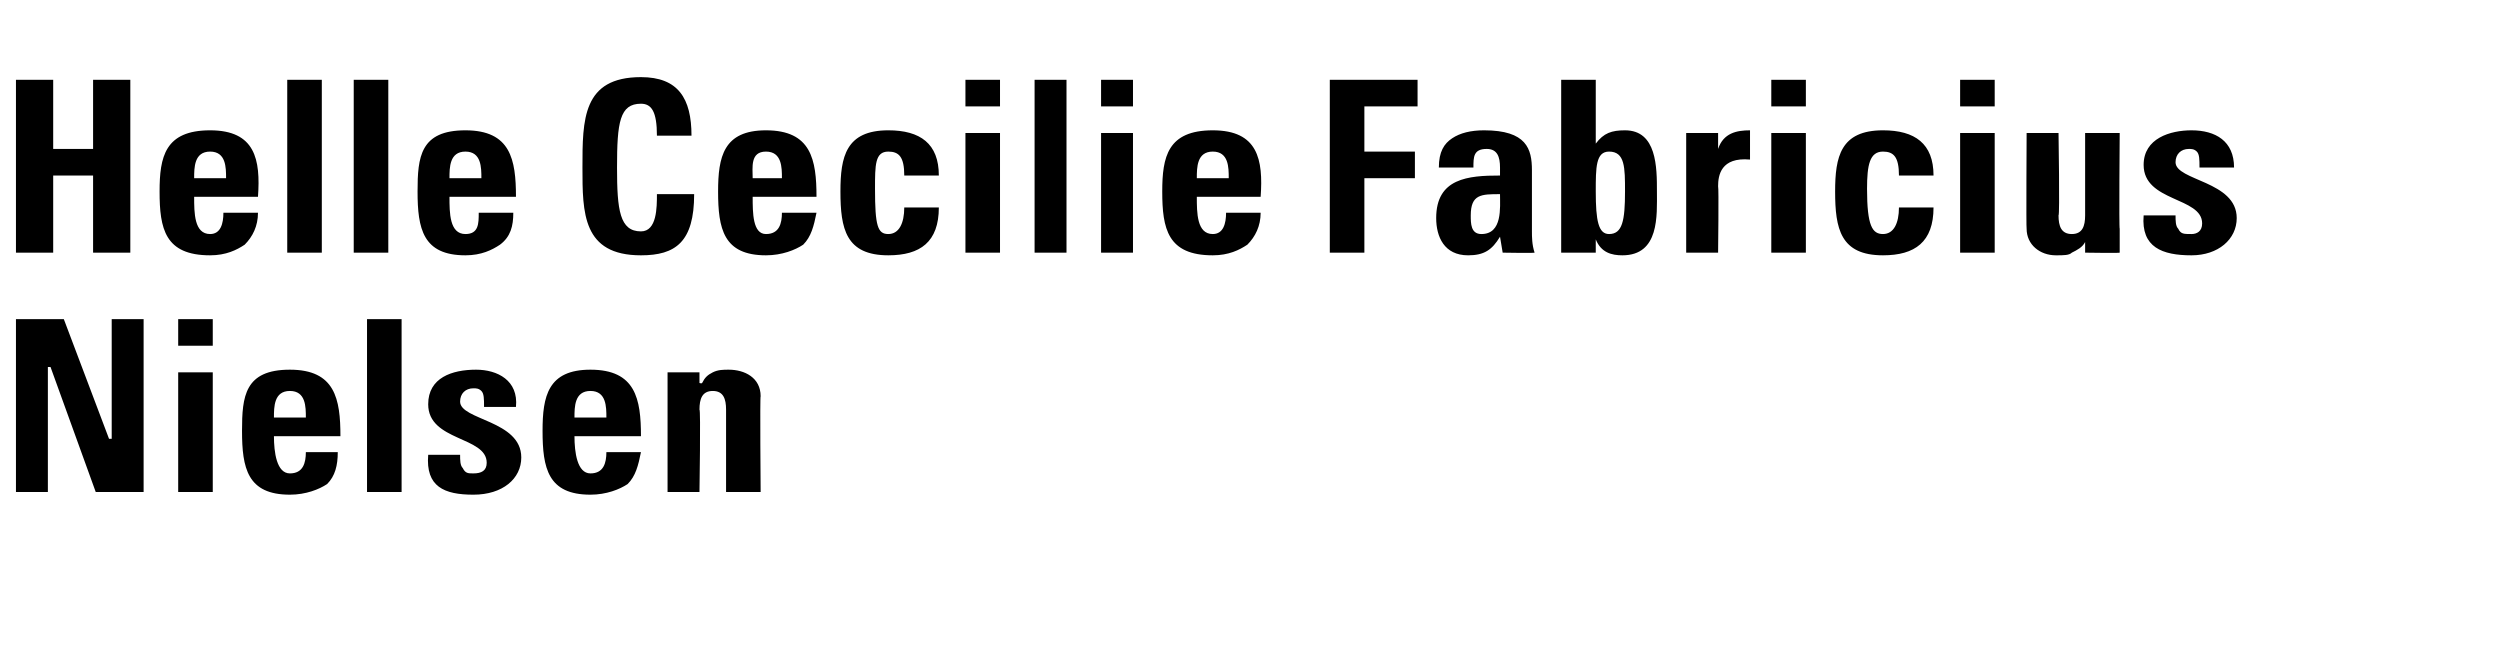 <?xml version="1.0" standalone="no"?><!DOCTYPE svg PUBLIC "-//W3C//DTD SVG 1.1//EN" "http://www.w3.org/Graphics/SVG/1.1/DTD/svg11.dtd"><svg xmlns="http://www.w3.org/2000/svg" version="1.1" width="94px" height="24.5px" viewBox="0 -3 94 24.5" style="top:-3px"><desc>Helle Cecilie Fabricius Nielsen</desc><defs/><g id="Polygon61609"><path d="m.6 15.5l0-6.5l1.8 0l1.7 4.5l.1 0l0-4.5l1.2 0l0 6.5l-1.8 0l-1.7-4.7l-.1 0l0 4.7l-1.2 0zm7.4 0l-1.3 0l0-4.5l1.3 0l0 4.5zm0-6.5l0 1l-1.3 0l0-1l1.3 0zm3.5 3.7c0-.4 0-1-.6-1c-.6 0-.6.6-.6 1c0 0 1.2 0 1.2 0zm-1.2.7c0 .6.1 1.4.6 1.4c.5 0 .6-.4.6-.8c0 0 1.2 0 1.2 0c0 .5-.1.9-.4 1.2c-.3.2-.8.4-1.4.4c-1.6 0-1.8-1-1.8-2.4c0-1.3.1-2.3 1.8-2.3c1.7 0 1.9 1.1 1.9 2.5c0 0-2.5 0-2.5 0zm4.8-4.4l0 6.5l-1.3 0l0-6.5l1.3 0zm2.2 5.1c0 .2 0 .4.1.5c.1.2.2.2.4.2c.3 0 .5-.1.5-.4c0-1-2.2-.8-2.2-2.2c0-1 .9-1.3 1.8-1.3c.8 0 1.6.4 1.5 1.4c0 0-1.2 0-1.2 0c0-.3 0-.5-.1-.6c-.1-.1-.2-.1-.3-.1c-.3 0-.5.2-.5.5c0 .7 2.3.7 2.3 2.1c0 .8-.7 1.4-1.8 1.4c-1.1 0-1.8-.3-1.7-1.5c0 0 1.2 0 1.2 0zm5.5-1.4c0-.4 0-1-.6-1c-.6 0-.6.6-.6 1c0 0 1.2 0 1.2 0zm-1.2.7c0 .6.1 1.4.6 1.4c.5 0 .6-.4.6-.8c0 0 1.3 0 1.3 0c-.1.5-.2.9-.5 1.2c-.3.2-.8.4-1.4.4c-1.6 0-1.8-1-1.8-2.4c0-1.3.2-2.3 1.8-2.3c1.7 0 1.9 1.1 1.9 2.5c0 0-2.5 0-2.5 0zm4.7-2c0 0 .07.03.1 0c.1-.2.2-.3.4-.4c.2-.1.4-.1.6-.1c.6 0 1.2.3 1.2 1c-.03-.03 0 3.6 0 3.6l-1.3 0c0 0 0-3.12 0-3.1c0-.4-.1-.7-.5-.7c-.4 0-.5.3-.5.7c.05-.02 0 3.1 0 3.1l-1.2 0l0-4.5l1.2 0l0 .4z" stroke="none" fill="#000"/></g><g id="Polygon61608"><path d="m3.5 2.6l0-2.6l1.4 0l0 6.5l-1.4 0l0-2.9l-1.5 0l0 2.9l-1.4 0l0-6.5l1.4 0l0 2.6l1.5 0zm5 1.1c0-.4 0-1-.6-1c-.6 0-.6.6-.6 1c0 0 1.2 0 1.2 0zm-1.2.7c0 .6 0 1.4.6 1.4c.4 0 .5-.4.5-.8c0 0 1.3 0 1.3 0c0 .5-.2.9-.5 1.2c-.3.2-.7.4-1.3.4c-1.7 0-1.9-1-1.9-2.4c0-1.3.2-2.3 1.9-2.3c1.7 0 1.9 1.1 1.8 2.5c0 0-2.4 0-2.4 0zm4.8-4.4l0 6.5l-1.3 0l0-6.5l1.3 0zm2.5 0l0 6.5l-1.3 0l0-6.5l1.3 0zm3.5 3.7c0-.4 0-1-.6-1c-.6 0-.6.6-.6 1c0 0 1.2 0 1.2 0zm-1.2.7c0 .6 0 1.4.6 1.4c.5 0 .5-.4.5-.8c0 0 1.3 0 1.3 0c0 .5-.1.9-.5 1.2c-.3.2-.7.4-1.3.4c-1.6 0-1.8-1-1.8-2.4c0-1.3.1-2.3 1.8-2.3c1.7 0 1.9 1.1 1.9 2.5c0 0-2.5 0-2.5 0zm5-1.1c0-1.8 0-3.4 2.2-3.4c1.4 0 1.9.8 1.9 2.2c0 0-1.3 0-1.3 0c0-.9-.2-1.2-.6-1.2c-.8 0-.9.7-.9 2.4c0 1.6.1 2.4.9 2.4c.6 0 .6-.9.6-1.4c0 0 1.4 0 1.4 0c0 1.8-.7 2.3-2 2.3c-2.2 0-2.2-1.6-2.2-3.3zm7.5.4c0-.4 0-1-.6-1c-.6 0-.5.6-.5 1c0 0 1.1 0 1.1 0zm-1.1.7c0 .6 0 1.4.5 1.4c.5 0 .6-.4.6-.8c0 0 1.3 0 1.3 0c-.1.5-.2.9-.5 1.2c-.3.2-.8.4-1.4.4c-1.6 0-1.8-1-1.8-2.4c0-1.3.2-2.3 1.8-2.3c1.7 0 1.9 1.1 1.9 2.5c0 0-2.4 0-2.4 0zm5.7-.8c0-.7-.2-.9-.6-.9c-.5 0-.5.5-.5 1.4c0 1.4.1 1.7.5 1.7c.4 0 .6-.4.6-1c0 0 1.3 0 1.3 0c0 1.3-.7 1.8-1.9 1.8c-1.6 0-1.8-1-1.8-2.4c0-1.3.2-2.3 1.8-2.3c1.2 0 1.9.5 1.9 1.7c0 0-1.3 0-1.3 0zm3.6 2.9l-1.3 0l0-4.5l1.3 0l0 4.5zm0-6.5l0 1l-1.3 0l0-1l1.3 0zm2.5 0l0 6.5l-1.2 0l0-6.5l1.2 0zm2.5 6.5l-1.2 0l0-4.5l1.2 0l0 4.5zm0-6.5l0 1l-1.2 0l0-1l1.2 0zm3.6 3.7c0-.4 0-1-.6-1c-.6 0-.6.6-.6 1c0 0 1.2 0 1.2 0zm-1.2.7c0 .6 0 1.4.6 1.4c.4 0 .5-.4.5-.8c0 0 1.3 0 1.3 0c0 .5-.2.9-.5 1.2c-.3.2-.7.4-1.3.4c-1.7 0-1.9-1-1.9-2.4c0-1.3.2-2.3 1.9-2.3c1.7 0 1.9 1.1 1.8 2.5c0 0-2.4 0-2.4 0zm5 2.1l0-6.5l3.3 0l0 1l-2 0l0 1.7l1.9 0l0 1l-1.9 0l0 2.8l-1.3 0zm5.3-1.4c0 .3 0 .7.4.7c.8 0 .7-1 .7-1.5c-.7 0-1.1 0-1.1.8zm2.3.6c0 .2 0 .5.1.8c-.03.02-1.2 0-1.2 0l-.1-.6c0 0 .02.01 0 0c-.3.5-.6.7-1.2.7c-.9 0-1.2-.7-1.2-1.4c0-1.5 1.2-1.6 2.4-1.6c0 0 0-.3 0-.3c0-.4-.1-.7-.5-.7c-.5 0-.5.3-.5.7c0 0-1.3 0-1.3 0c0-.6.2-.9.5-1.1c.3-.2.7-.3 1.2-.3c1.6 0 1.8.7 1.8 1.5c0 0 0 2.3 0 2.3zm3.5-1.5c0-.9 0-1.5-.6-1.5c-.5 0-.5.6-.5 1.5c0 1.1.1 1.6.5 1.6c.5 0 .6-.5.6-1.6zm-2.4-4.2l1.3 0l0 2.4c0 0 .03 0 0 0c.3-.4.6-.5 1.1-.5c1.2 0 1.2 1.4 1.2 2.3c0 .9.1 2.4-1.3 2.4c-.4 0-.8-.1-1-.6c-.03.01 0 0 0 0l0 .5l-1.3 0l0-6.5zm5.9 2l0 .6c0 0-.01-.04 0 0c.2-.6.7-.7 1.2-.7c0 0 0 1.1 0 1.1c-1.1-.1-1.2.6-1.2 1c.03.04 0 2.5 0 2.5l-1.2 0l0-4.5l1.2 0zm3.3 4.5l-1.3 0l0-4.5l1.3 0l0 4.5zm0-6.5l0 1l-1.3 0l0-1l1.3 0zm3.5 3.6c0-.7-.2-.9-.6-.9c-.5 0-.6.5-.6 1.4c0 1.4.2 1.7.6 1.7c.4 0 .6-.4.6-1c0 0 1.3 0 1.3 0c0 1.3-.7 1.8-1.9 1.8c-1.6 0-1.8-1-1.8-2.4c0-1.3.2-2.3 1.8-2.3c1.2 0 1.9.5 1.9 1.7c0 0-1.3 0-1.3 0zm3.6 2.9l-1.3 0l0-4.5l1.3 0l0 4.5zm0-6.5l0 1l-1.3 0l0-1l1.3 0zm3.4 6.1c0 0-.02-.04 0 0c-.1.2-.3.3-.5.4c-.1.1-.3.1-.6.1c-.6 0-1.1-.4-1.1-1c-.02.02 0-3.6 0-3.6l1.2 0c0 0 .05 3.12 0 3.1c0 .4.1.7.5.7c.4 0 .5-.3.5-.7c0 .02 0-3.1 0-3.1l1.3 0c0 0-.03 3.62 0 3.6c0 .3 0 .6 0 .9c.01.02-1.3 0-1.3 0l0-.4zm3.4-1c0 .2 0 .4.1.5c.1.2.2.2.5.2c.2 0 .4-.1.4-.4c0-1-2.2-.8-2.2-2.2c0-1 1-1.3 1.8-1.3c.9 0 1.6.4 1.6 1.4c0 0-1.3 0-1.3 0c0-.3 0-.5-.1-.6c-.1-.1-.2-.1-.3-.1c-.3 0-.5.2-.5.5c0 .7 2.3.7 2.3 2.1c0 .8-.7 1.4-1.7 1.4c-1.1 0-1.9-.3-1.8-1.5c0 0 1.2 0 1.2 0z" stroke="none" fill="#000"/></g></svg>